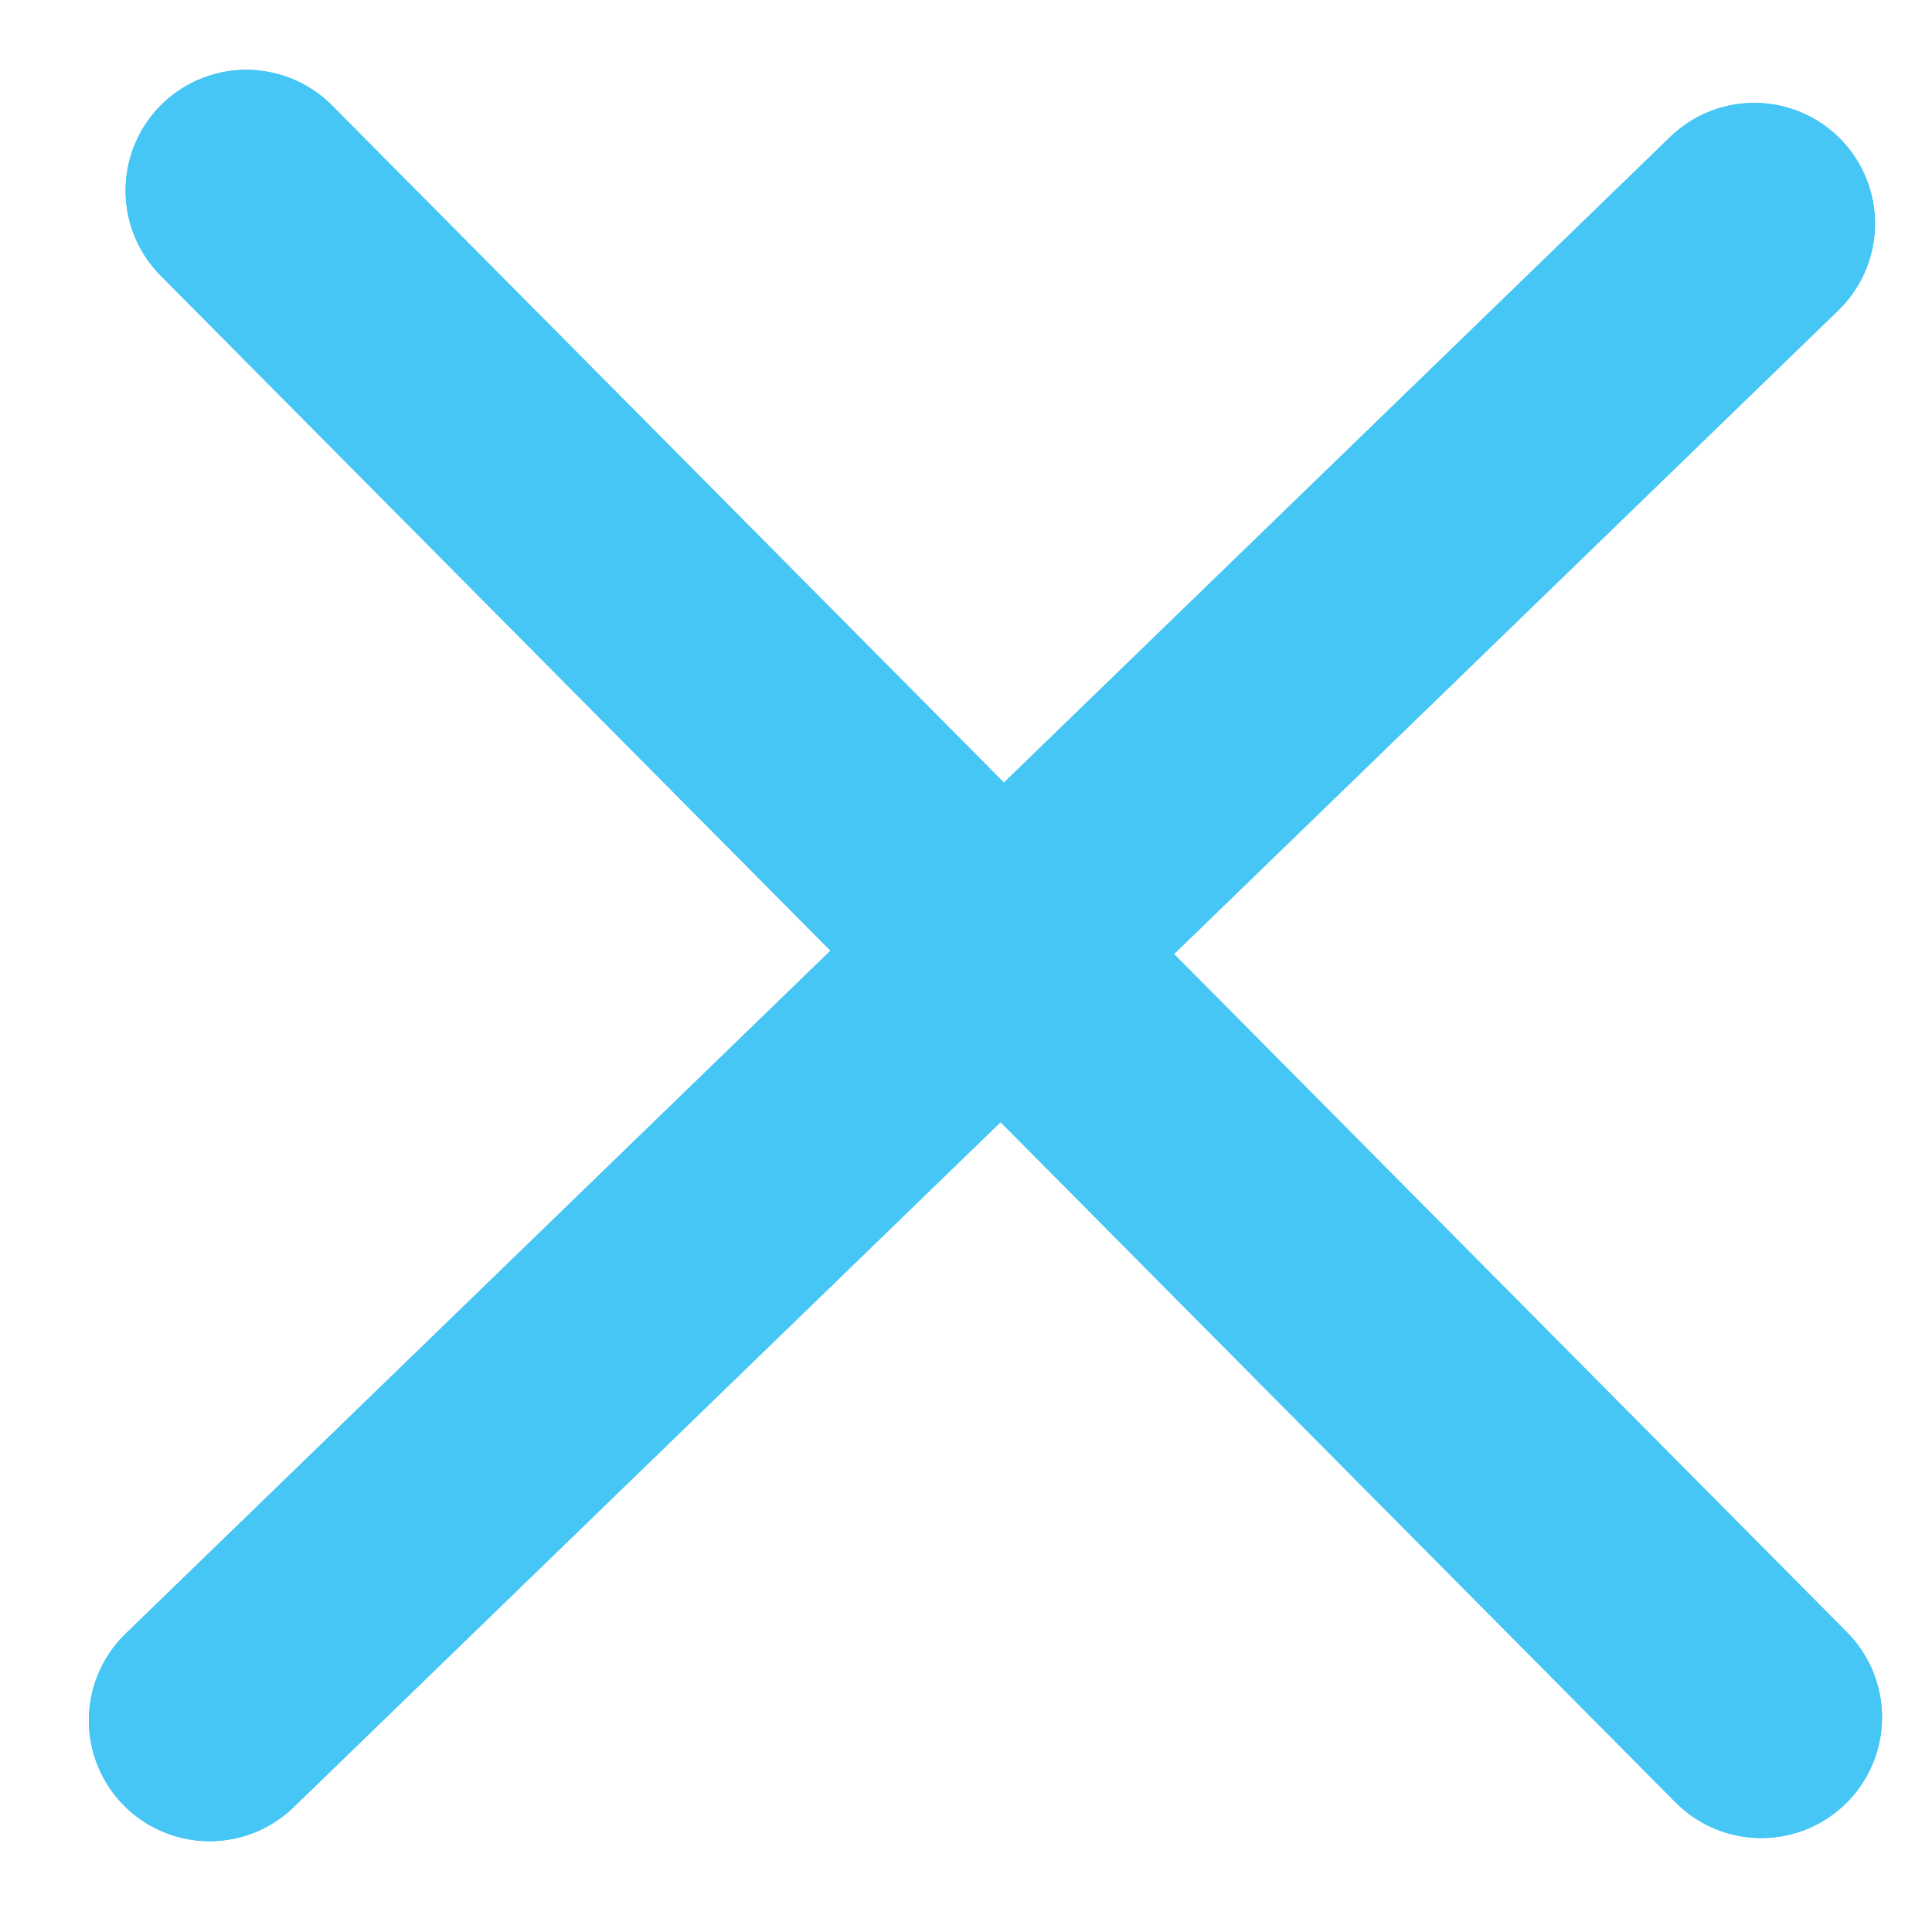 <svg width="8" height="8" viewBox="0 0 8 8" fill="none" xmlns="http://www.w3.org/2000/svg">
<line x1="7.264" y1="0.926" x2="0.868" y2="7.124" stroke="#46C6F5" stroke-linecap="round"/>
<line x1="7.264" y1="0.926" x2="0.868" y2="7.124" stroke="#46C6F5" stroke-linecap="round"/>
<line x1="7.293" y1="7.111" x2="1.02" y2="0.789" stroke="#46C6F5" stroke-linecap="round"/>
<line x1="7.293" y1="7.111" x2="1.02" y2="0.789" stroke="#46C6F5" stroke-linecap="round"/>
</svg>
